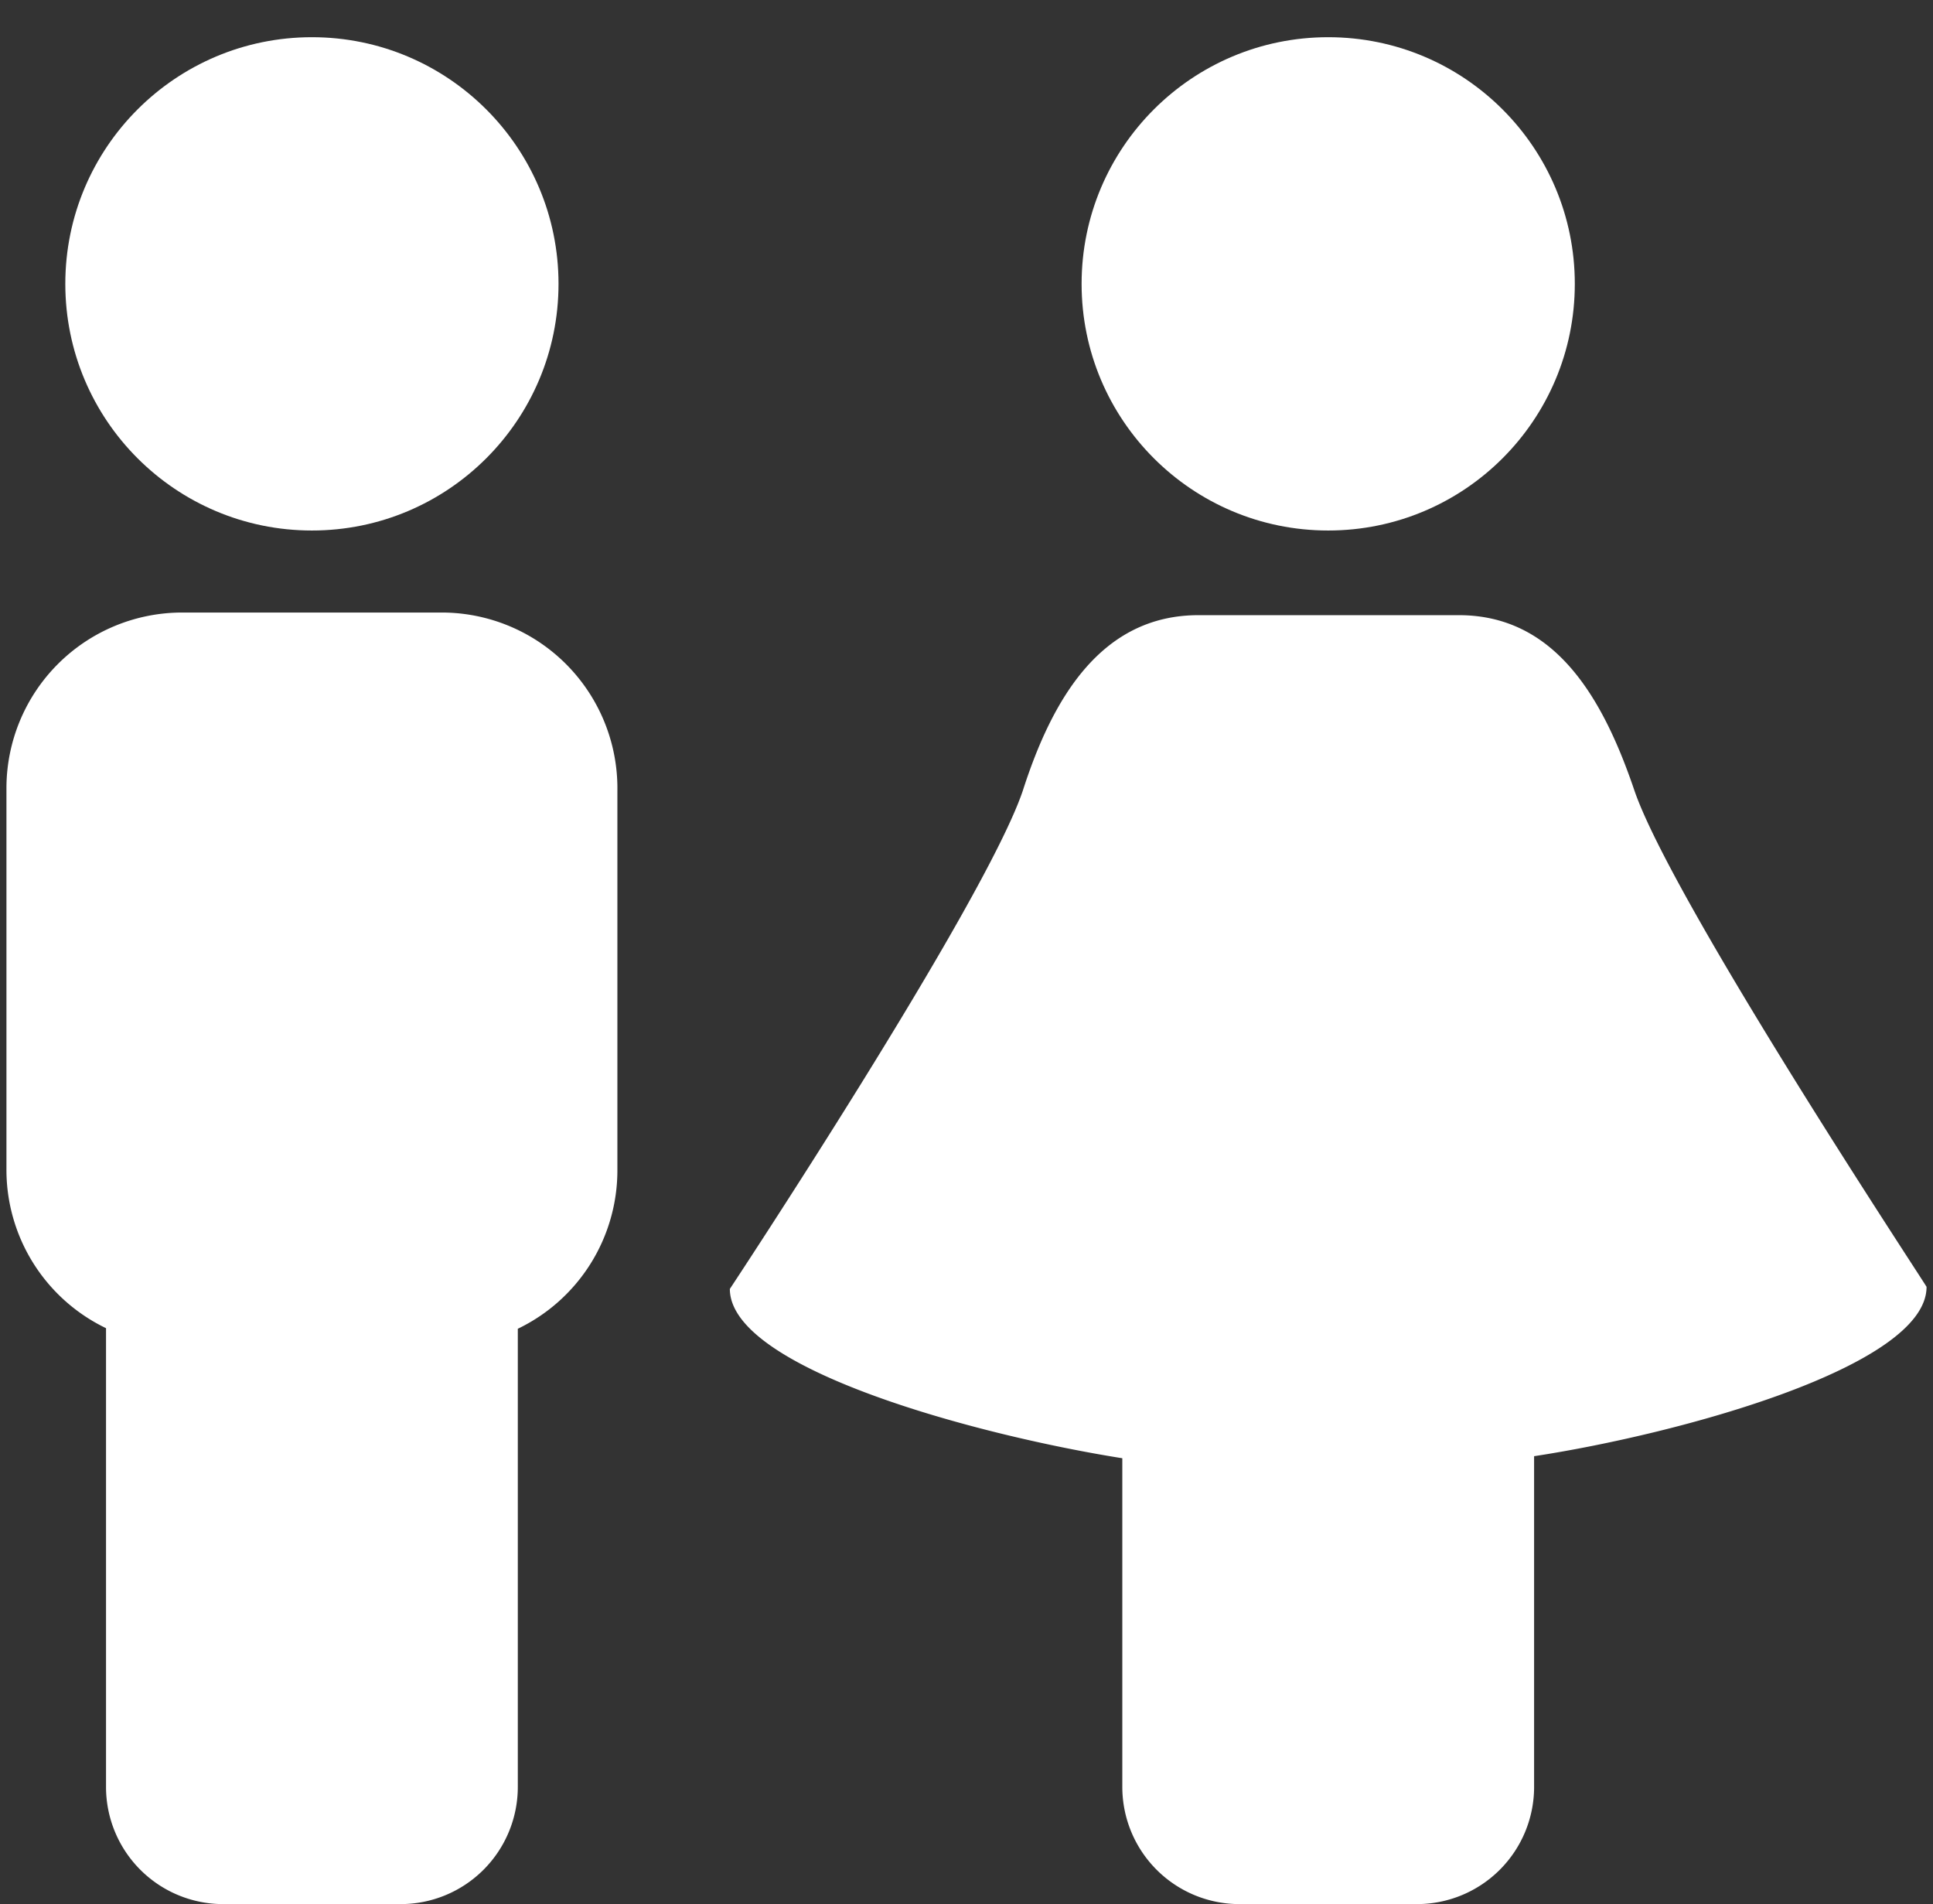 <svg id="Ebene_1" data-name="Ebene 1" xmlns="http://www.w3.org/2000/svg" viewBox="0 0 66 65"><rect x="0" y="0" width="66" height="65" fill="#333333" stroke="none"/><defs><style>.cls-1{fill:#fff;}</style></defs><title>icons</title><circle class="cls-1" cx="10.65" cy="9.69" r="8.42"/><path class="cls-1" d="M15.08,20.91H6.22a6,6,0,0,0-6,6v13a6,6,0,0,0,3.4,5.43V61a4,4,0,0,0,4,4h6.06a4,4,0,0,0,4-4V45.36a6,6,0,0,0,3.4-5.43V27A6,6,0,0,0,15.08,20.91Z"/><circle class="cls-1" cx="45.35" cy="9.69" r="8.42"/><path class="cls-1" d="M55.81,27c-1.07-3.16-2.7-6-6-6H40.92c-3.34,0-5,2.88-6,6-1.32,3.88-10,17-10,17,0,2.73,8.48,5,13.4,5.78V61a4,4,0,0,0,4,4h6.06a4,4,0,0,0,4-4V49.71c4.92-.75,13.4-3.05,13.4-5.78C65.81,43.93,57.13,30.83,55.81,27Z"/></svg>